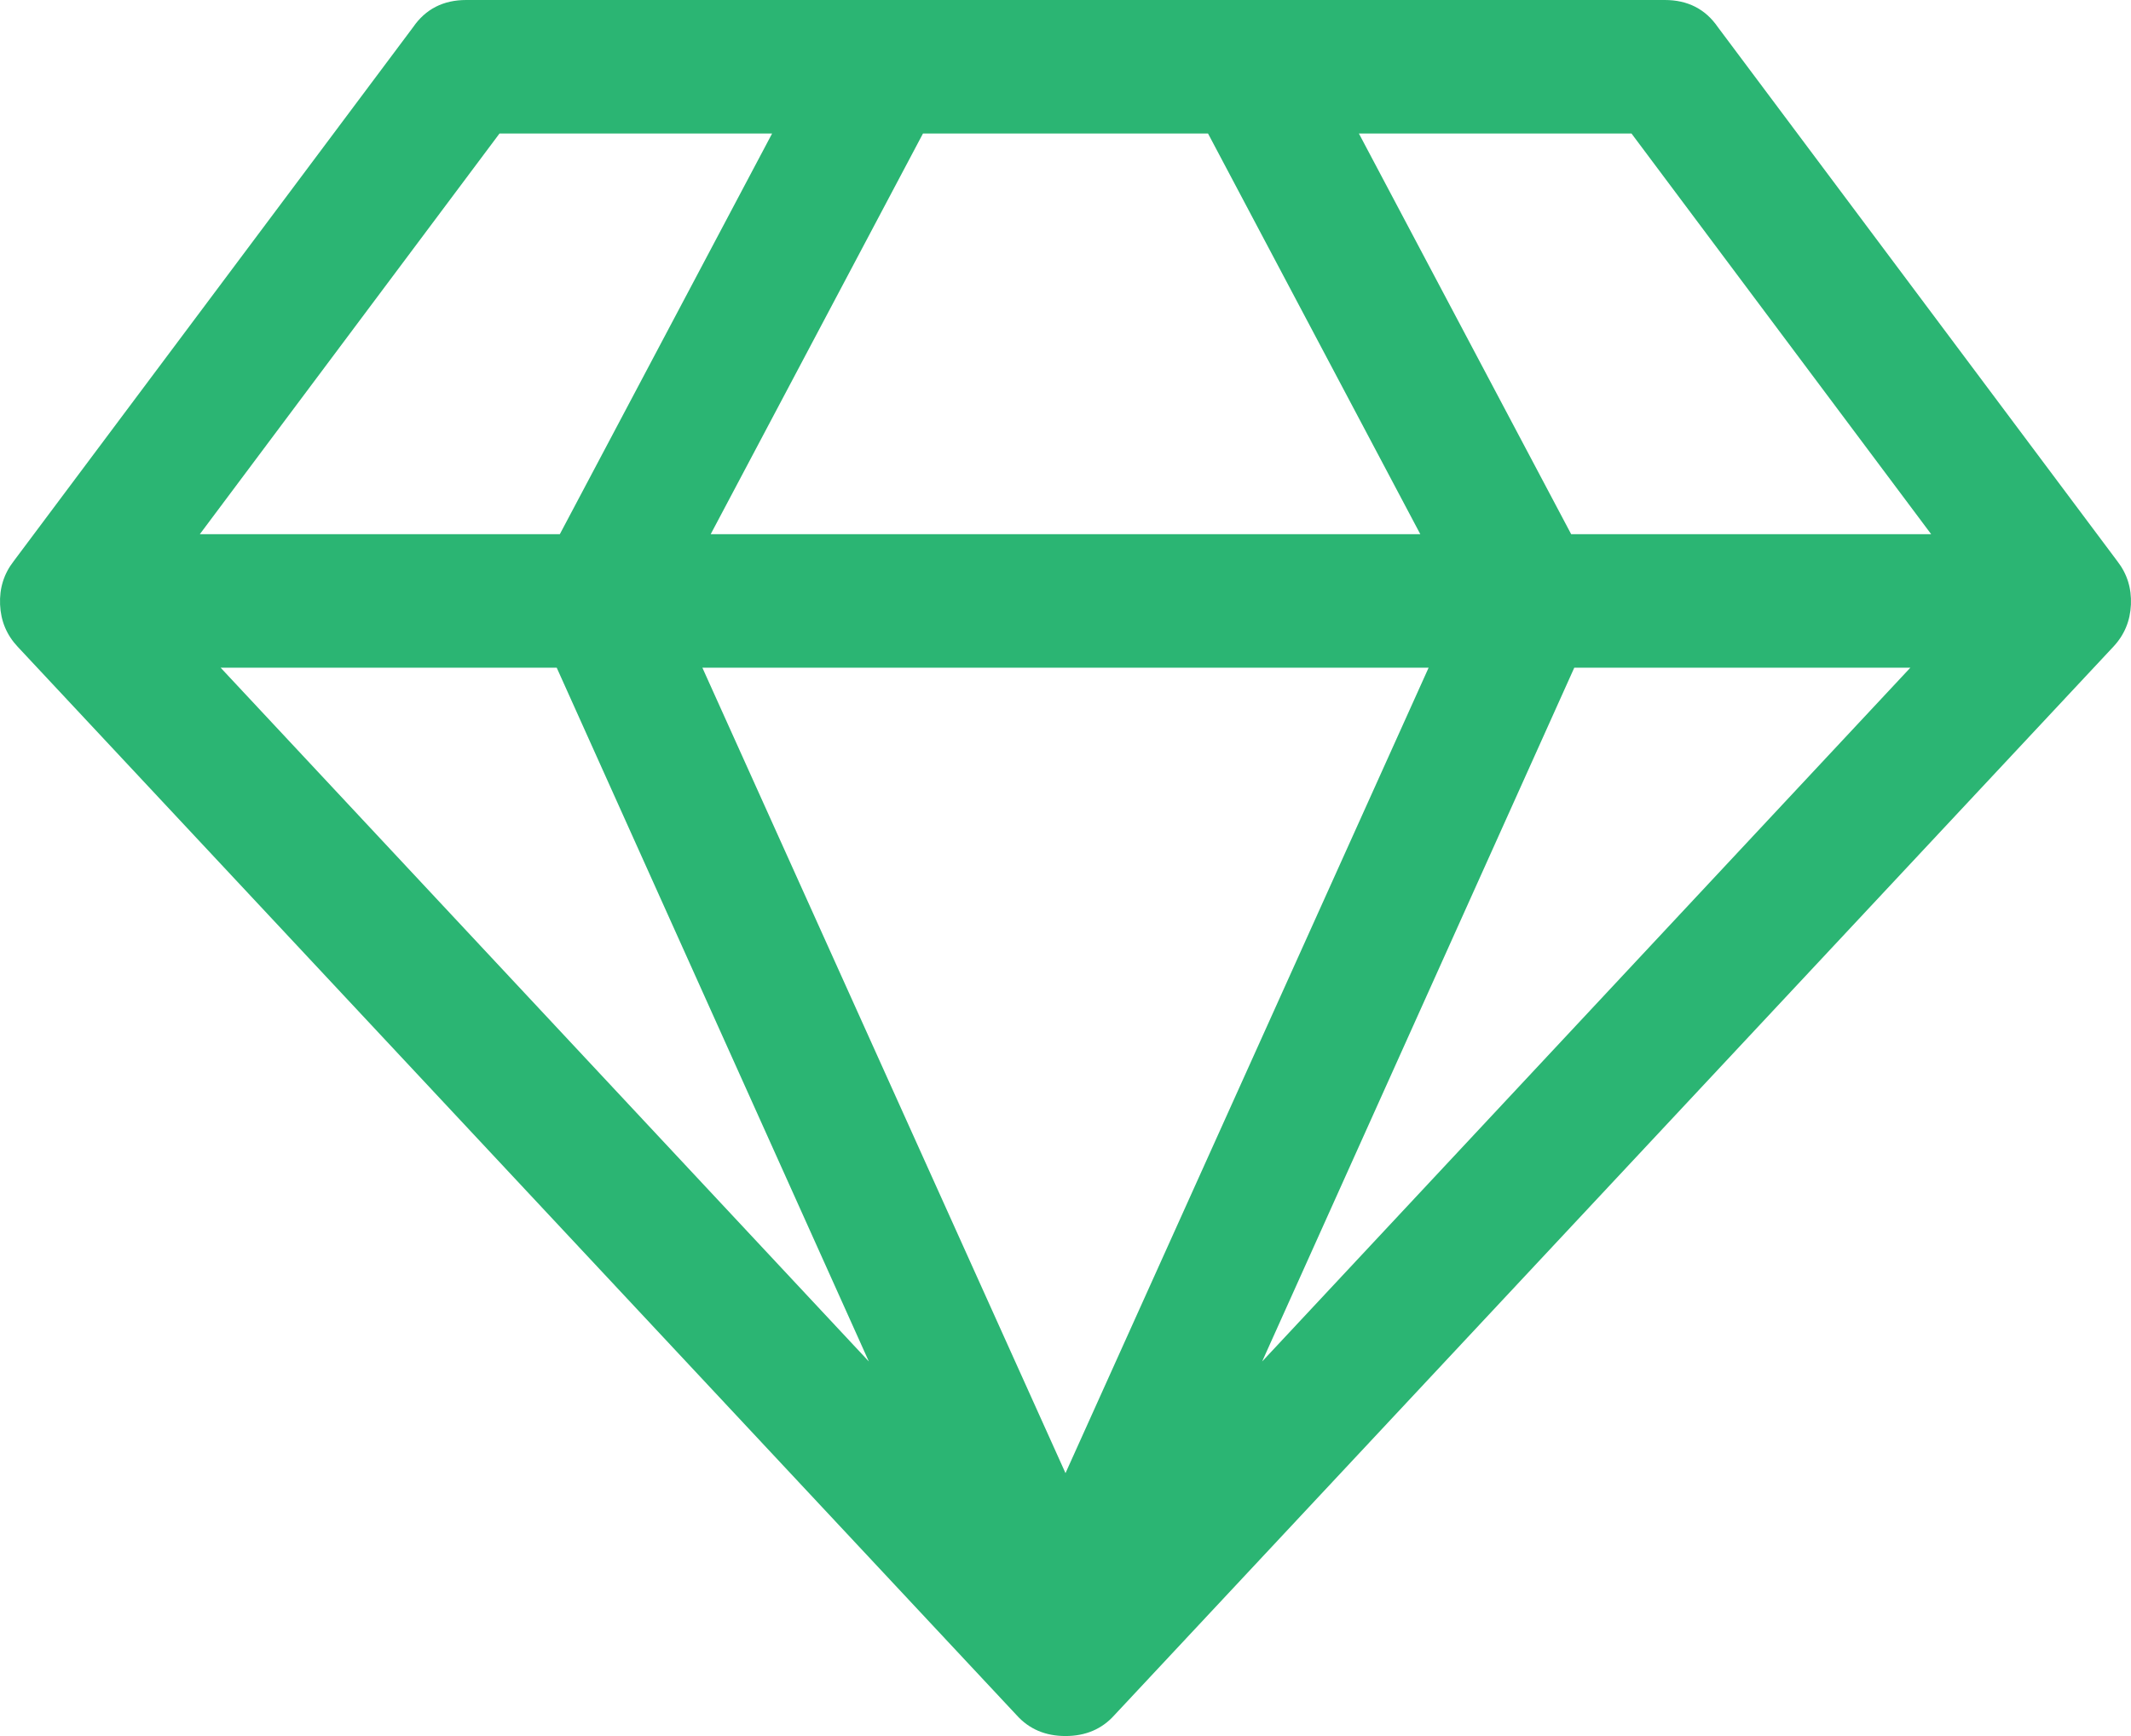 <svg width="108" height="88" viewBox="0 0 108 88" fill="none" xmlns="http://www.w3.org/2000/svg">
<path d="M11.182 33.846L44.034 69.014L28.215 33.846H11.182ZM54 74.673L72.403 33.846H35.597L54 74.673ZM28.373 27.077L39.13 6.769H25.314L10.128 27.077H28.373ZM63.966 69.014L96.817 33.846H79.785L63.966 69.014ZM36.019 27.077H71.981L61.224 6.769H46.776L36.019 27.077ZM79.627 27.077H97.872L82.686 6.769H68.87L79.627 27.077ZM87.062 1.375L107.311 28.452C107.803 29.087 108.032 29.818 107.996 30.647C107.961 31.475 107.663 32.189 107.1 32.788L56.478 86.942C55.846 87.647 55.02 88 54 88C52.98 88 52.154 87.647 51.522 86.942L0.9 32.788C0.337 32.189 0.039 31.475 0.004 30.647C-0.032 29.818 0.197 29.087 0.689 28.452L20.938 1.375C21.57 0.458 22.467 0 23.627 0H84.373C85.533 0 86.43 0.458 87.062 1.375Z" fill="#2BB573"/>
</svg>
